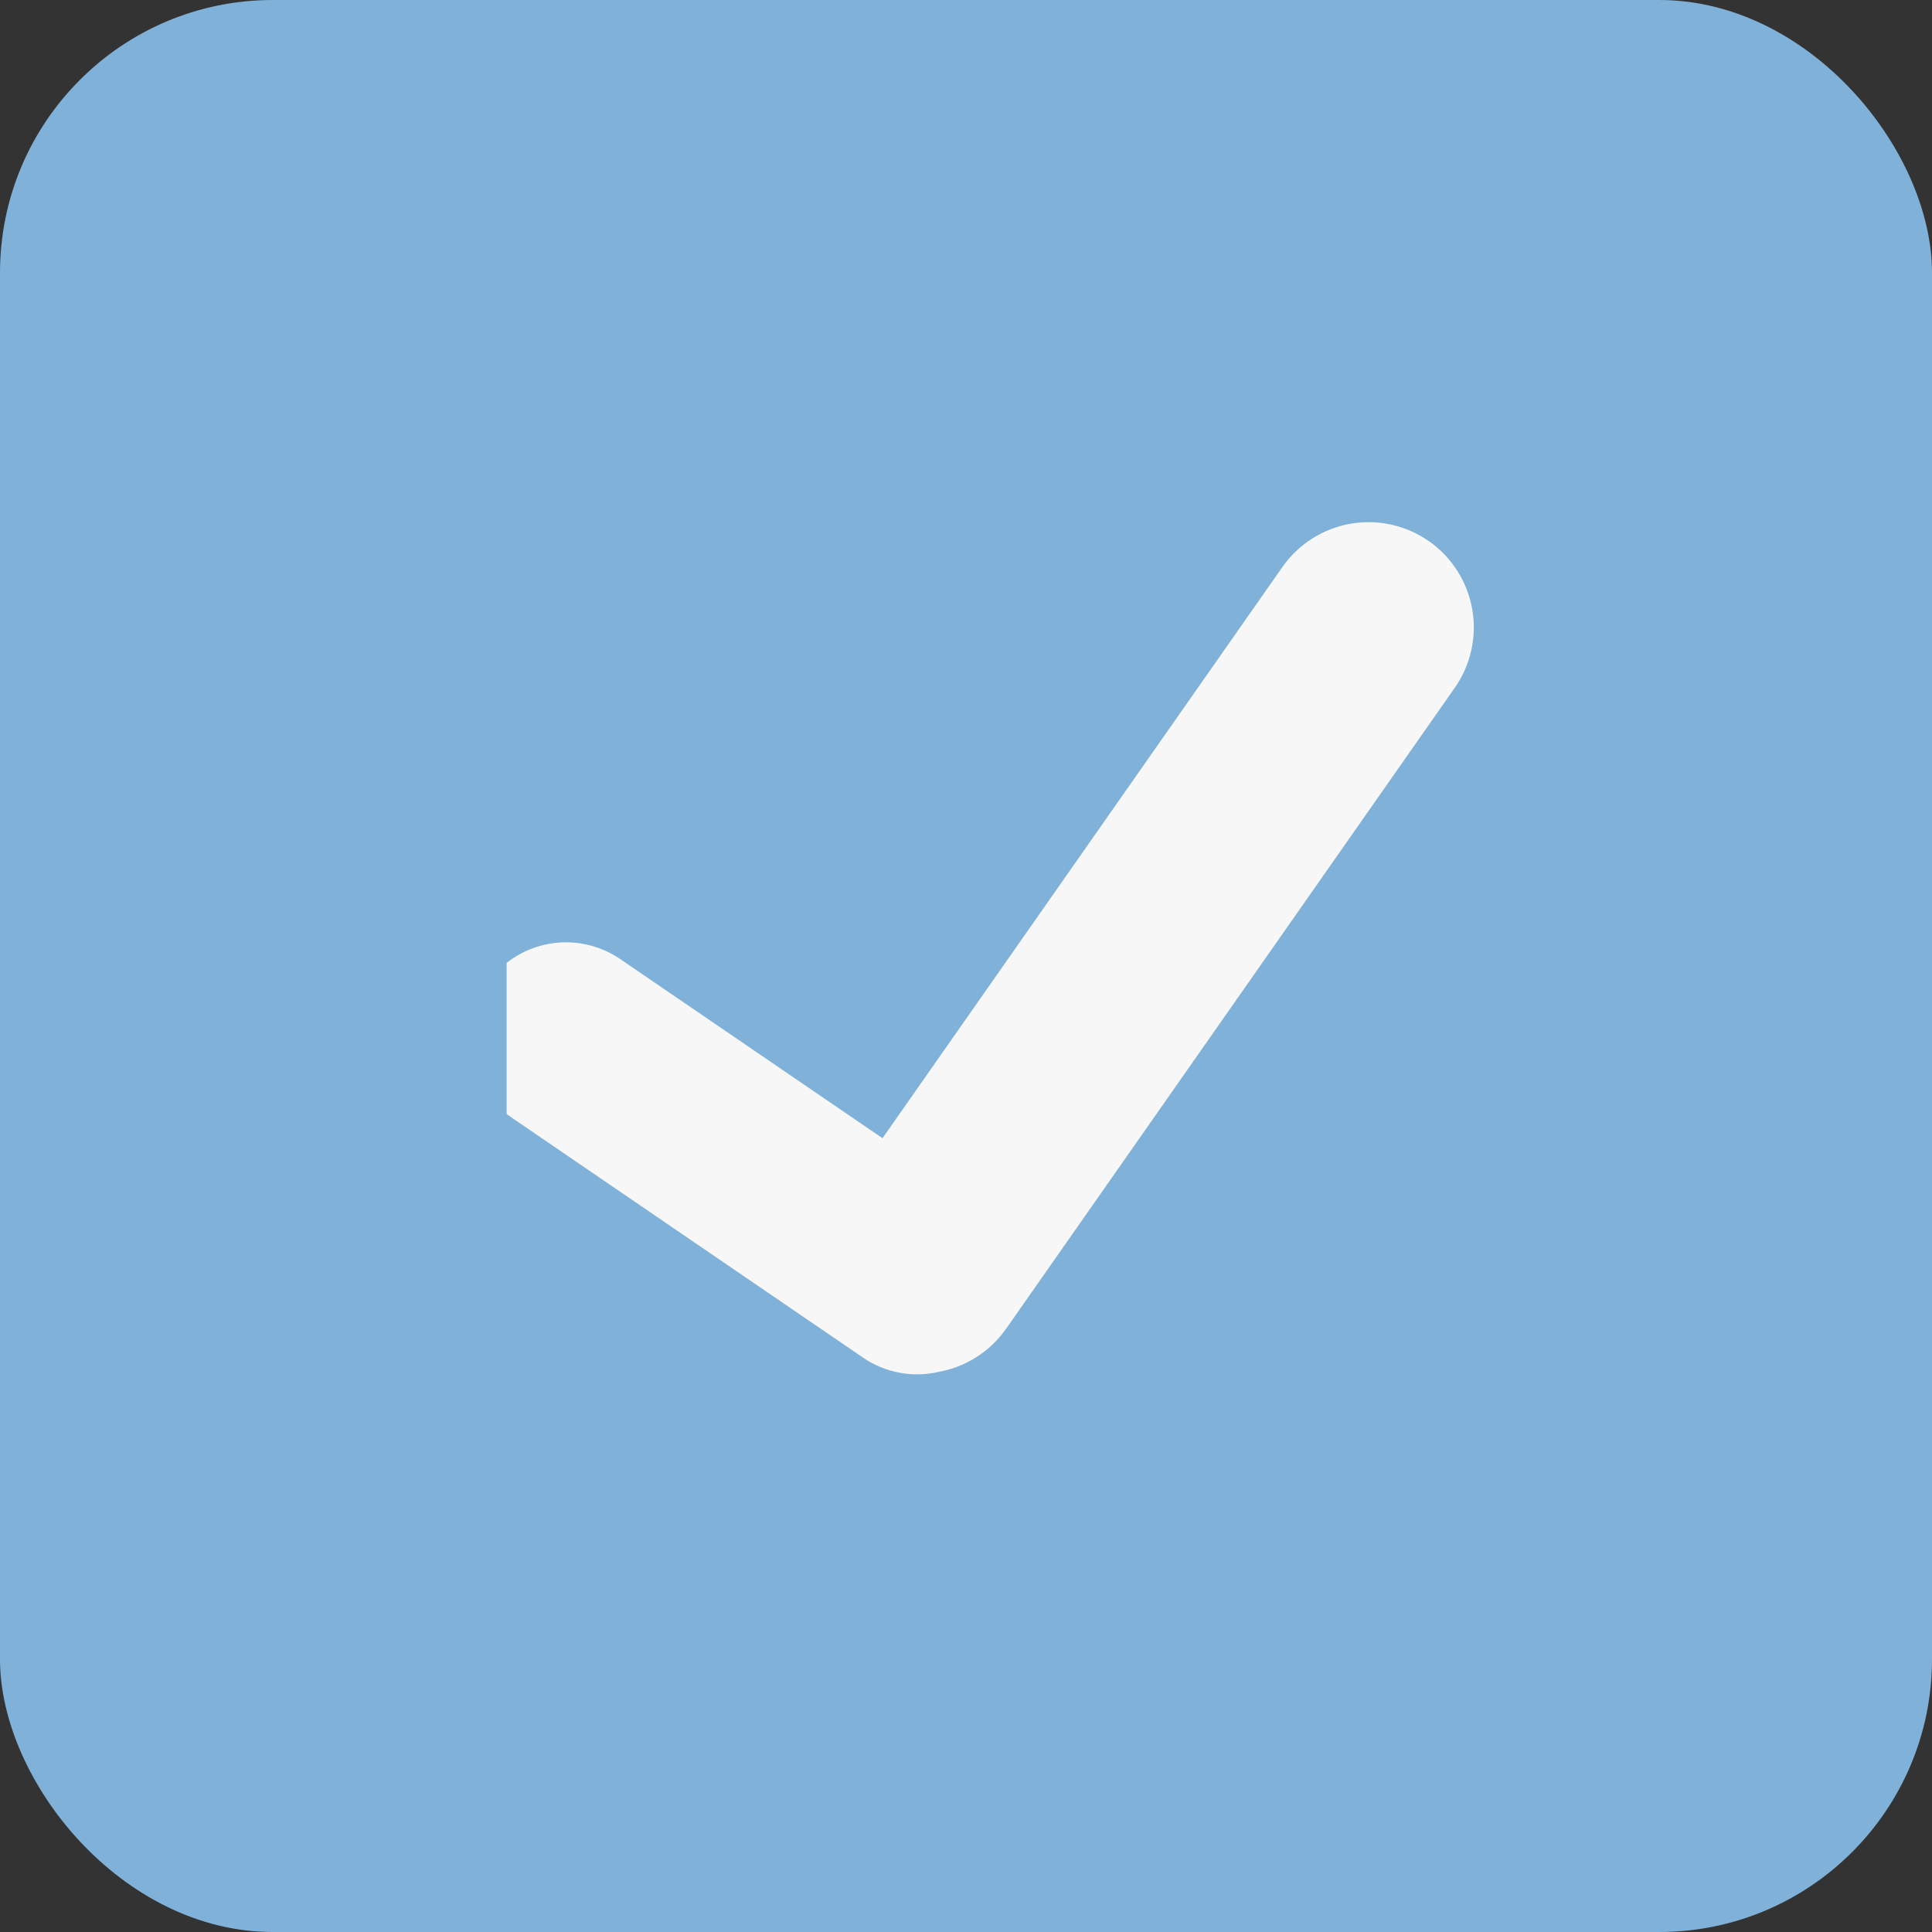 <?xml version="1.0" encoding="UTF-8"?> <svg xmlns="http://www.w3.org/2000/svg" width="37" height="37" viewBox="0 0 37 37" fill="none"><rect x="0" y="0" width="37" height="37" fill="#333333" stroke="none"/><rect width="37" height="37" rx="5.224" fill="#80B1D8"></rect><g clip-path="url(#clip0_2308_555)"><path d="M27.365 10.364C27.148 10.212 26.904 10.105 26.645 10.048C26.387 9.99 26.12 9.985 25.859 10.031C25.599 10.077 25.35 10.174 25.127 10.316C24.904 10.458 24.711 10.643 24.559 10.86L16.901 21.798L11.879 18.368C11.476 18.092 10.98 17.988 10.501 18.078C10.021 18.168 9.597 18.445 9.321 18.848C9.046 19.25 8.942 19.746 9.032 20.226C9.122 20.705 9.398 21.13 9.801 21.405L16.533 26.003C16.74 26.144 16.974 26.242 17.221 26.288C17.467 26.335 17.721 26.331 17.966 26.275C18.227 26.229 18.476 26.133 18.7 25.99C18.924 25.848 19.117 25.663 19.269 25.446L27.861 13.171C28.168 12.733 28.287 12.191 28.194 11.664C28.101 11.138 27.803 10.67 27.365 10.363" fill="#F7F7F7"></path></g><defs><clipPath id="clip0_2308_555"><rect width="19.591" height="19.591" fill="white" transform="translate(9.703 8)"></rect></clipPath></defs></svg> 